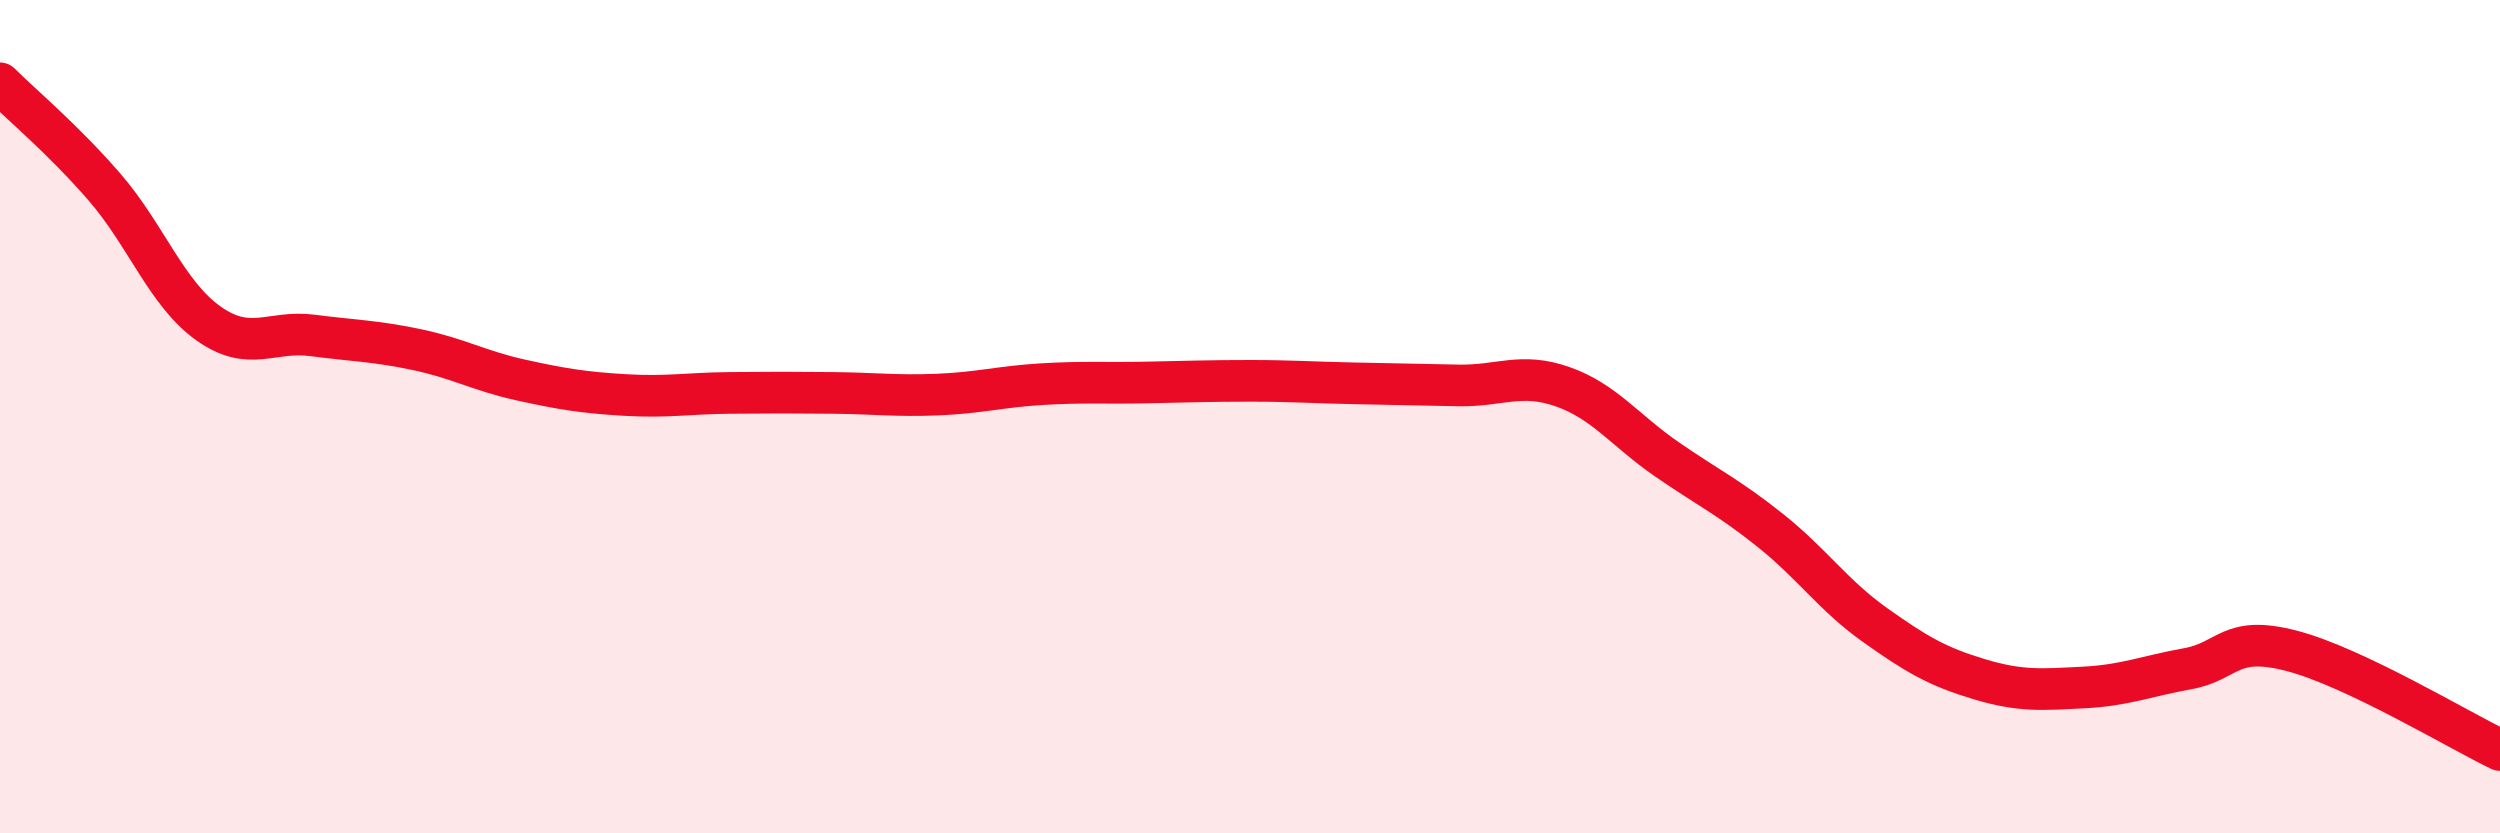
    <svg width="60" height="20" viewBox="0 0 60 20" xmlns="http://www.w3.org/2000/svg">
      <path
        d="M 0,2 C 0.5,2.5 1.5,3.33 2.5,4.48 C 3.5,5.63 4,7.05 5,7.76 C 6,8.47 6.5,7.92 7.5,8.05 C 8.5,8.18 9,8.18 10,8.39 C 11,8.6 11.5,8.9 12.5,9.12 C 13.5,9.34 14,9.42 15,9.48 C 16,9.54 16.5,9.44 17.5,9.43 C 18.5,9.42 19,9.42 20,9.43 C 21,9.44 21.5,9.51 22.5,9.47 C 23.5,9.43 24,9.28 25,9.22 C 26,9.16 26.5,9.2 27.5,9.18 C 28.5,9.16 29,9.14 30,9.14 C 31,9.14 31.5,9.18 32.5,9.2 C 33.5,9.22 34,9.23 35,9.25 C 36,9.27 36.5,8.93 37.5,9.28 C 38.5,9.63 39,10.33 40,11.02 C 41,11.71 41.5,11.94 42.5,12.74 C 43.5,13.54 44,14.29 45,15 C 46,15.71 46.5,16 47.5,16.3 C 48.5,16.6 49,16.55 50,16.5 C 51,16.45 51.5,16.23 52.5,16.05 C 53.5,15.87 53.5,15.23 55,15.62 C 56.5,16.01 59,17.52 60,18L60 20L0 20Z"
        fill="#EB0A25"
        opacity="0.1"
        stroke-linecap="round"
        stroke-linejoin="round"
      />
      <path
        d="M 0,2 C 0.5,2.5 1.5,3.33 2.5,4.48 C 3.5,5.63 4,7.05 5,7.76 C 6,8.47 6.5,7.92 7.5,8.05 C 8.5,8.18 9,8.18 10,8.39 C 11,8.6 11.5,8.9 12.5,9.12 C 13.5,9.34 14,9.42 15,9.48 C 16,9.54 16.5,9.44 17.5,9.43 C 18.5,9.42 19,9.42 20,9.43 C 21,9.44 21.5,9.51 22.5,9.47 C 23.5,9.43 24,9.28 25,9.22 C 26,9.16 26.5,9.2 27.5,9.18 C 28.5,9.16 29,9.14 30,9.14 C 31,9.14 31.5,9.18 32.5,9.2 C 33.5,9.22 34,9.23 35,9.25 C 36,9.27 36.5,8.93 37.5,9.28 C 38.5,9.63 39,10.33 40,11.02 C 41,11.71 41.5,11.94 42.5,12.74 C 43.5,13.54 44,14.29 45,15 C 46,15.71 46.5,16 47.5,16.3 C 48.5,16.6 49,16.55 50,16.5 C 51,16.45 51.5,16.23 52.5,16.05 C 53.5,15.87 53.5,15.23 55,15.62 C 56.5,16.01 59,17.52 60,18"
        stroke="#EB0A25"
        stroke-width="1"
        fill="none"
        stroke-linecap="round"
        stroke-linejoin="round"
      />
    </svg>
  